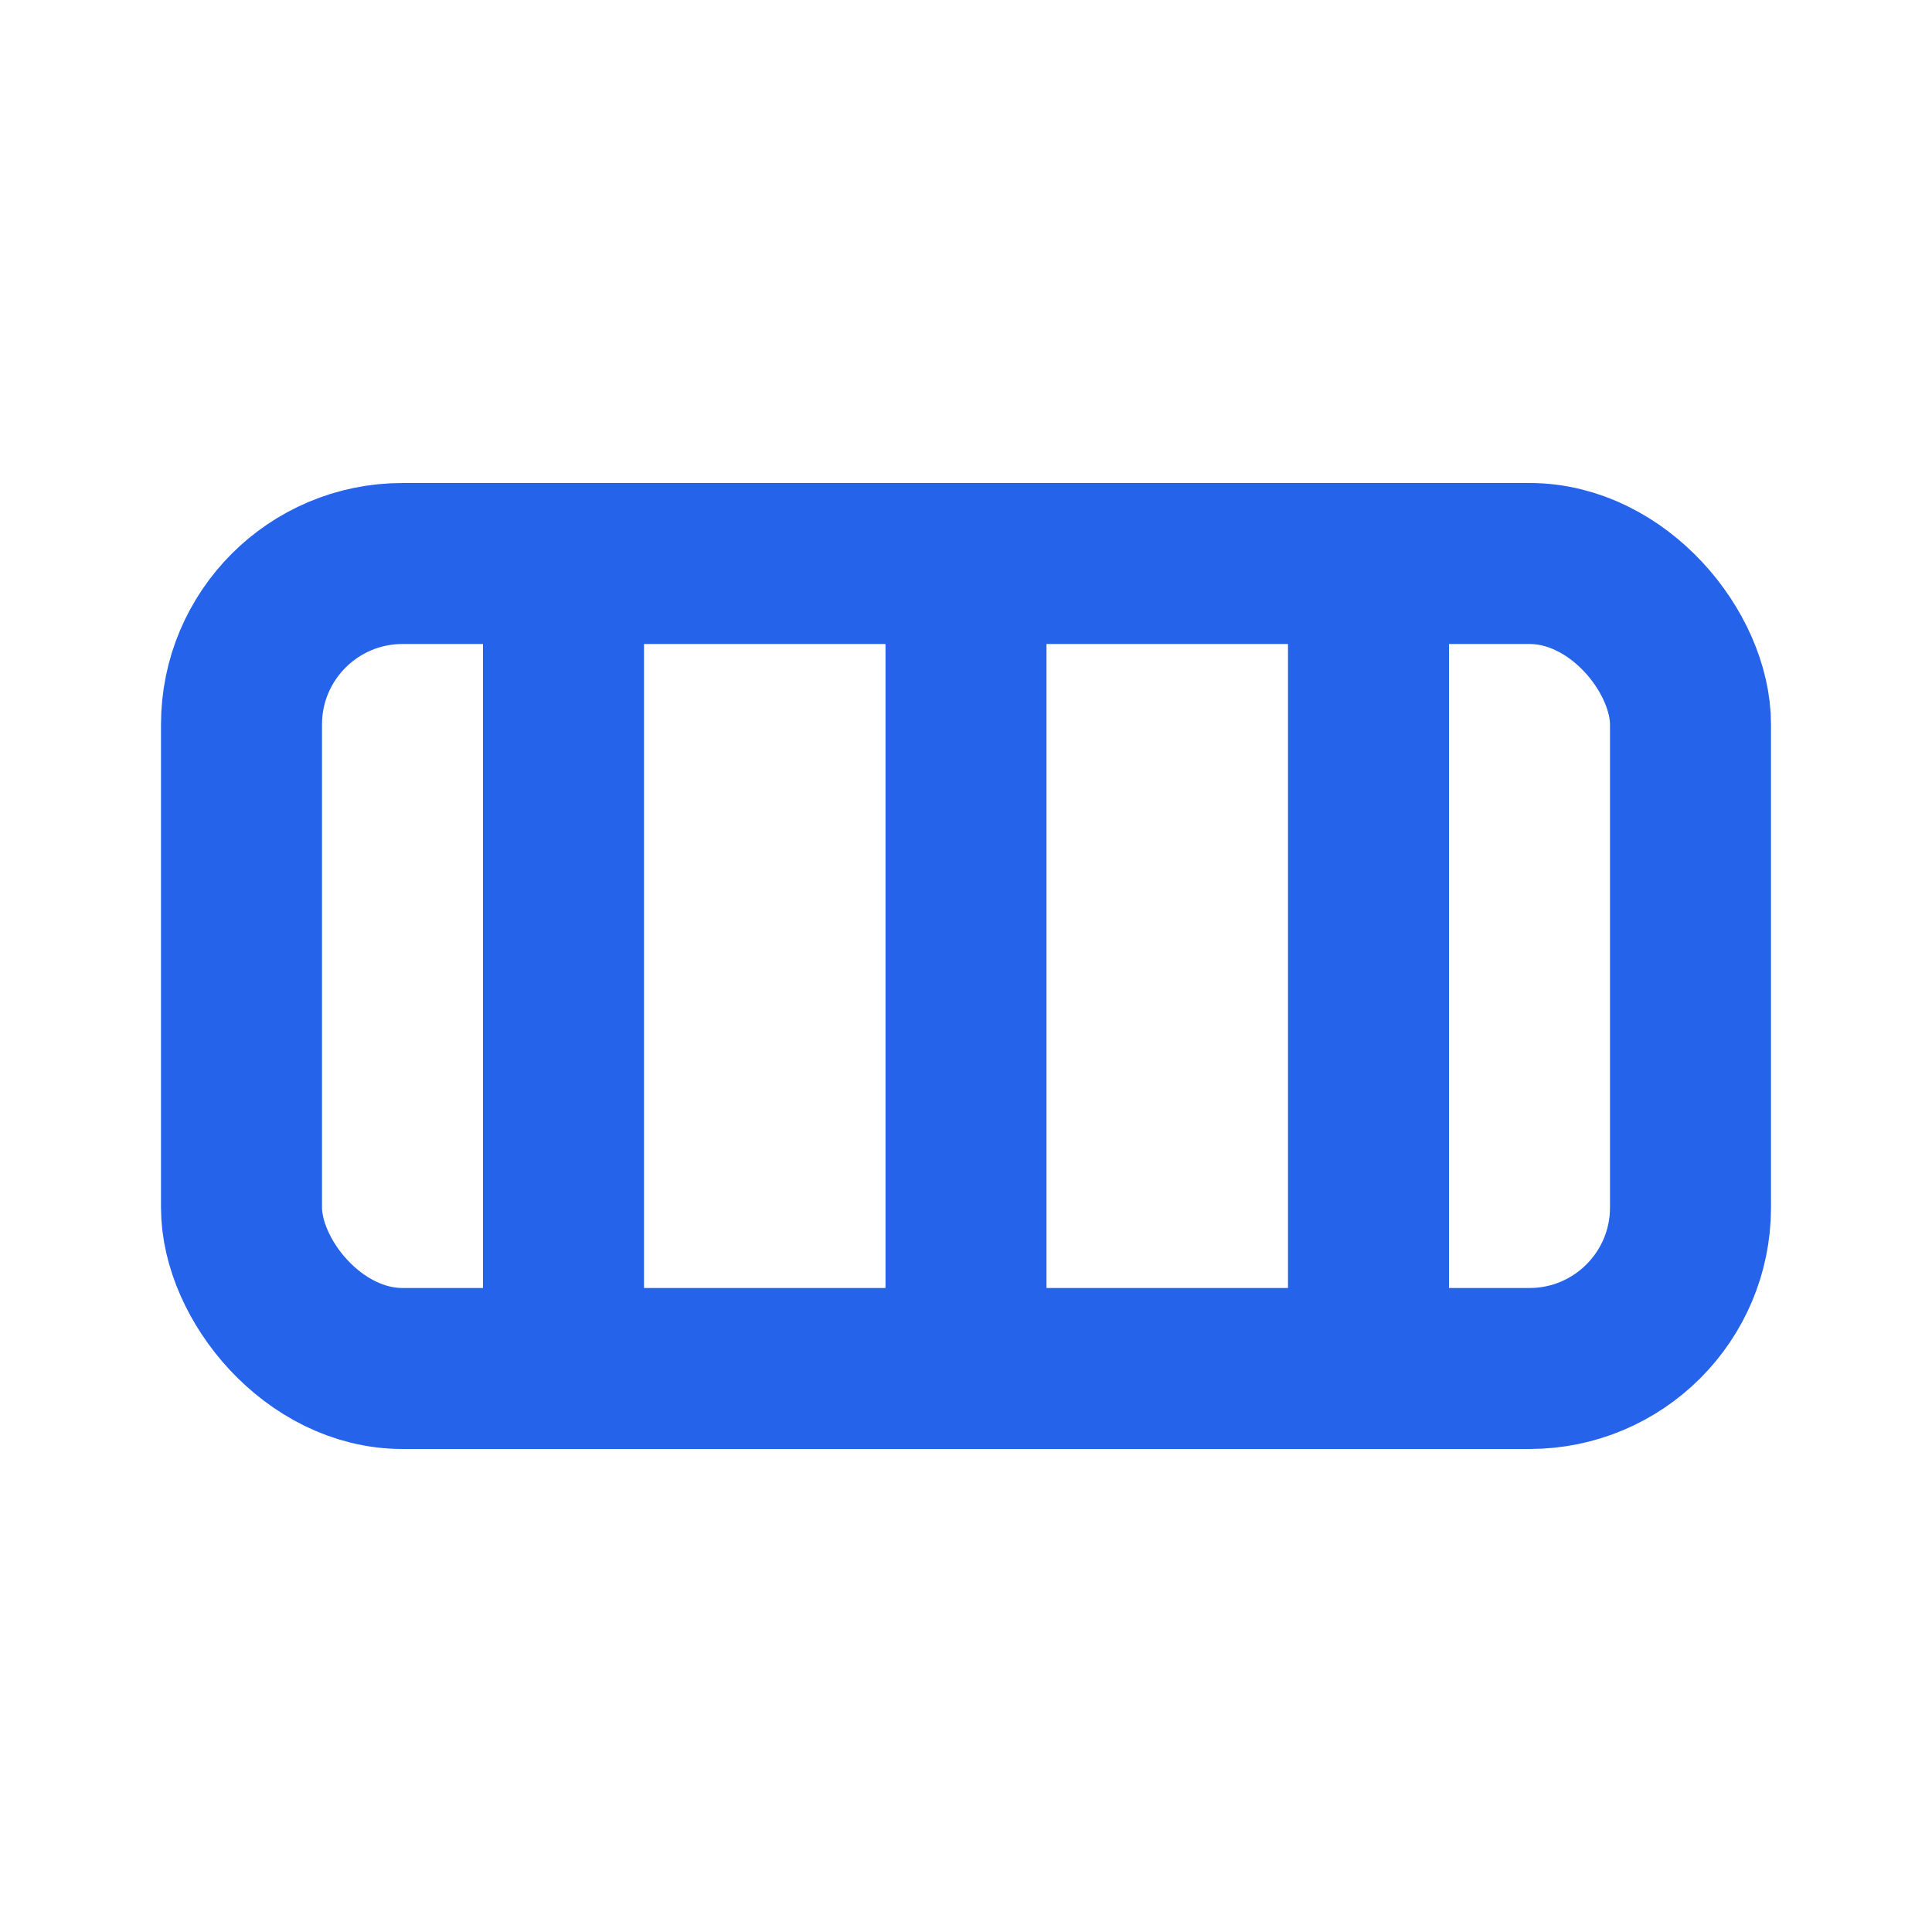 <svg xmlns="http://www.w3.org/2000/svg" viewBox="0 0 24 24" width="48" height="48" fill="none" stroke="#2563EB" stroke-width="2" stroke-linecap="round" stroke-linejoin="round">
  <rect x="3" y="7" width="18" height="10" rx="2" ry="2"/>
  <path d="M7 7v10M12 7v10M17 7v10"/>
</svg>